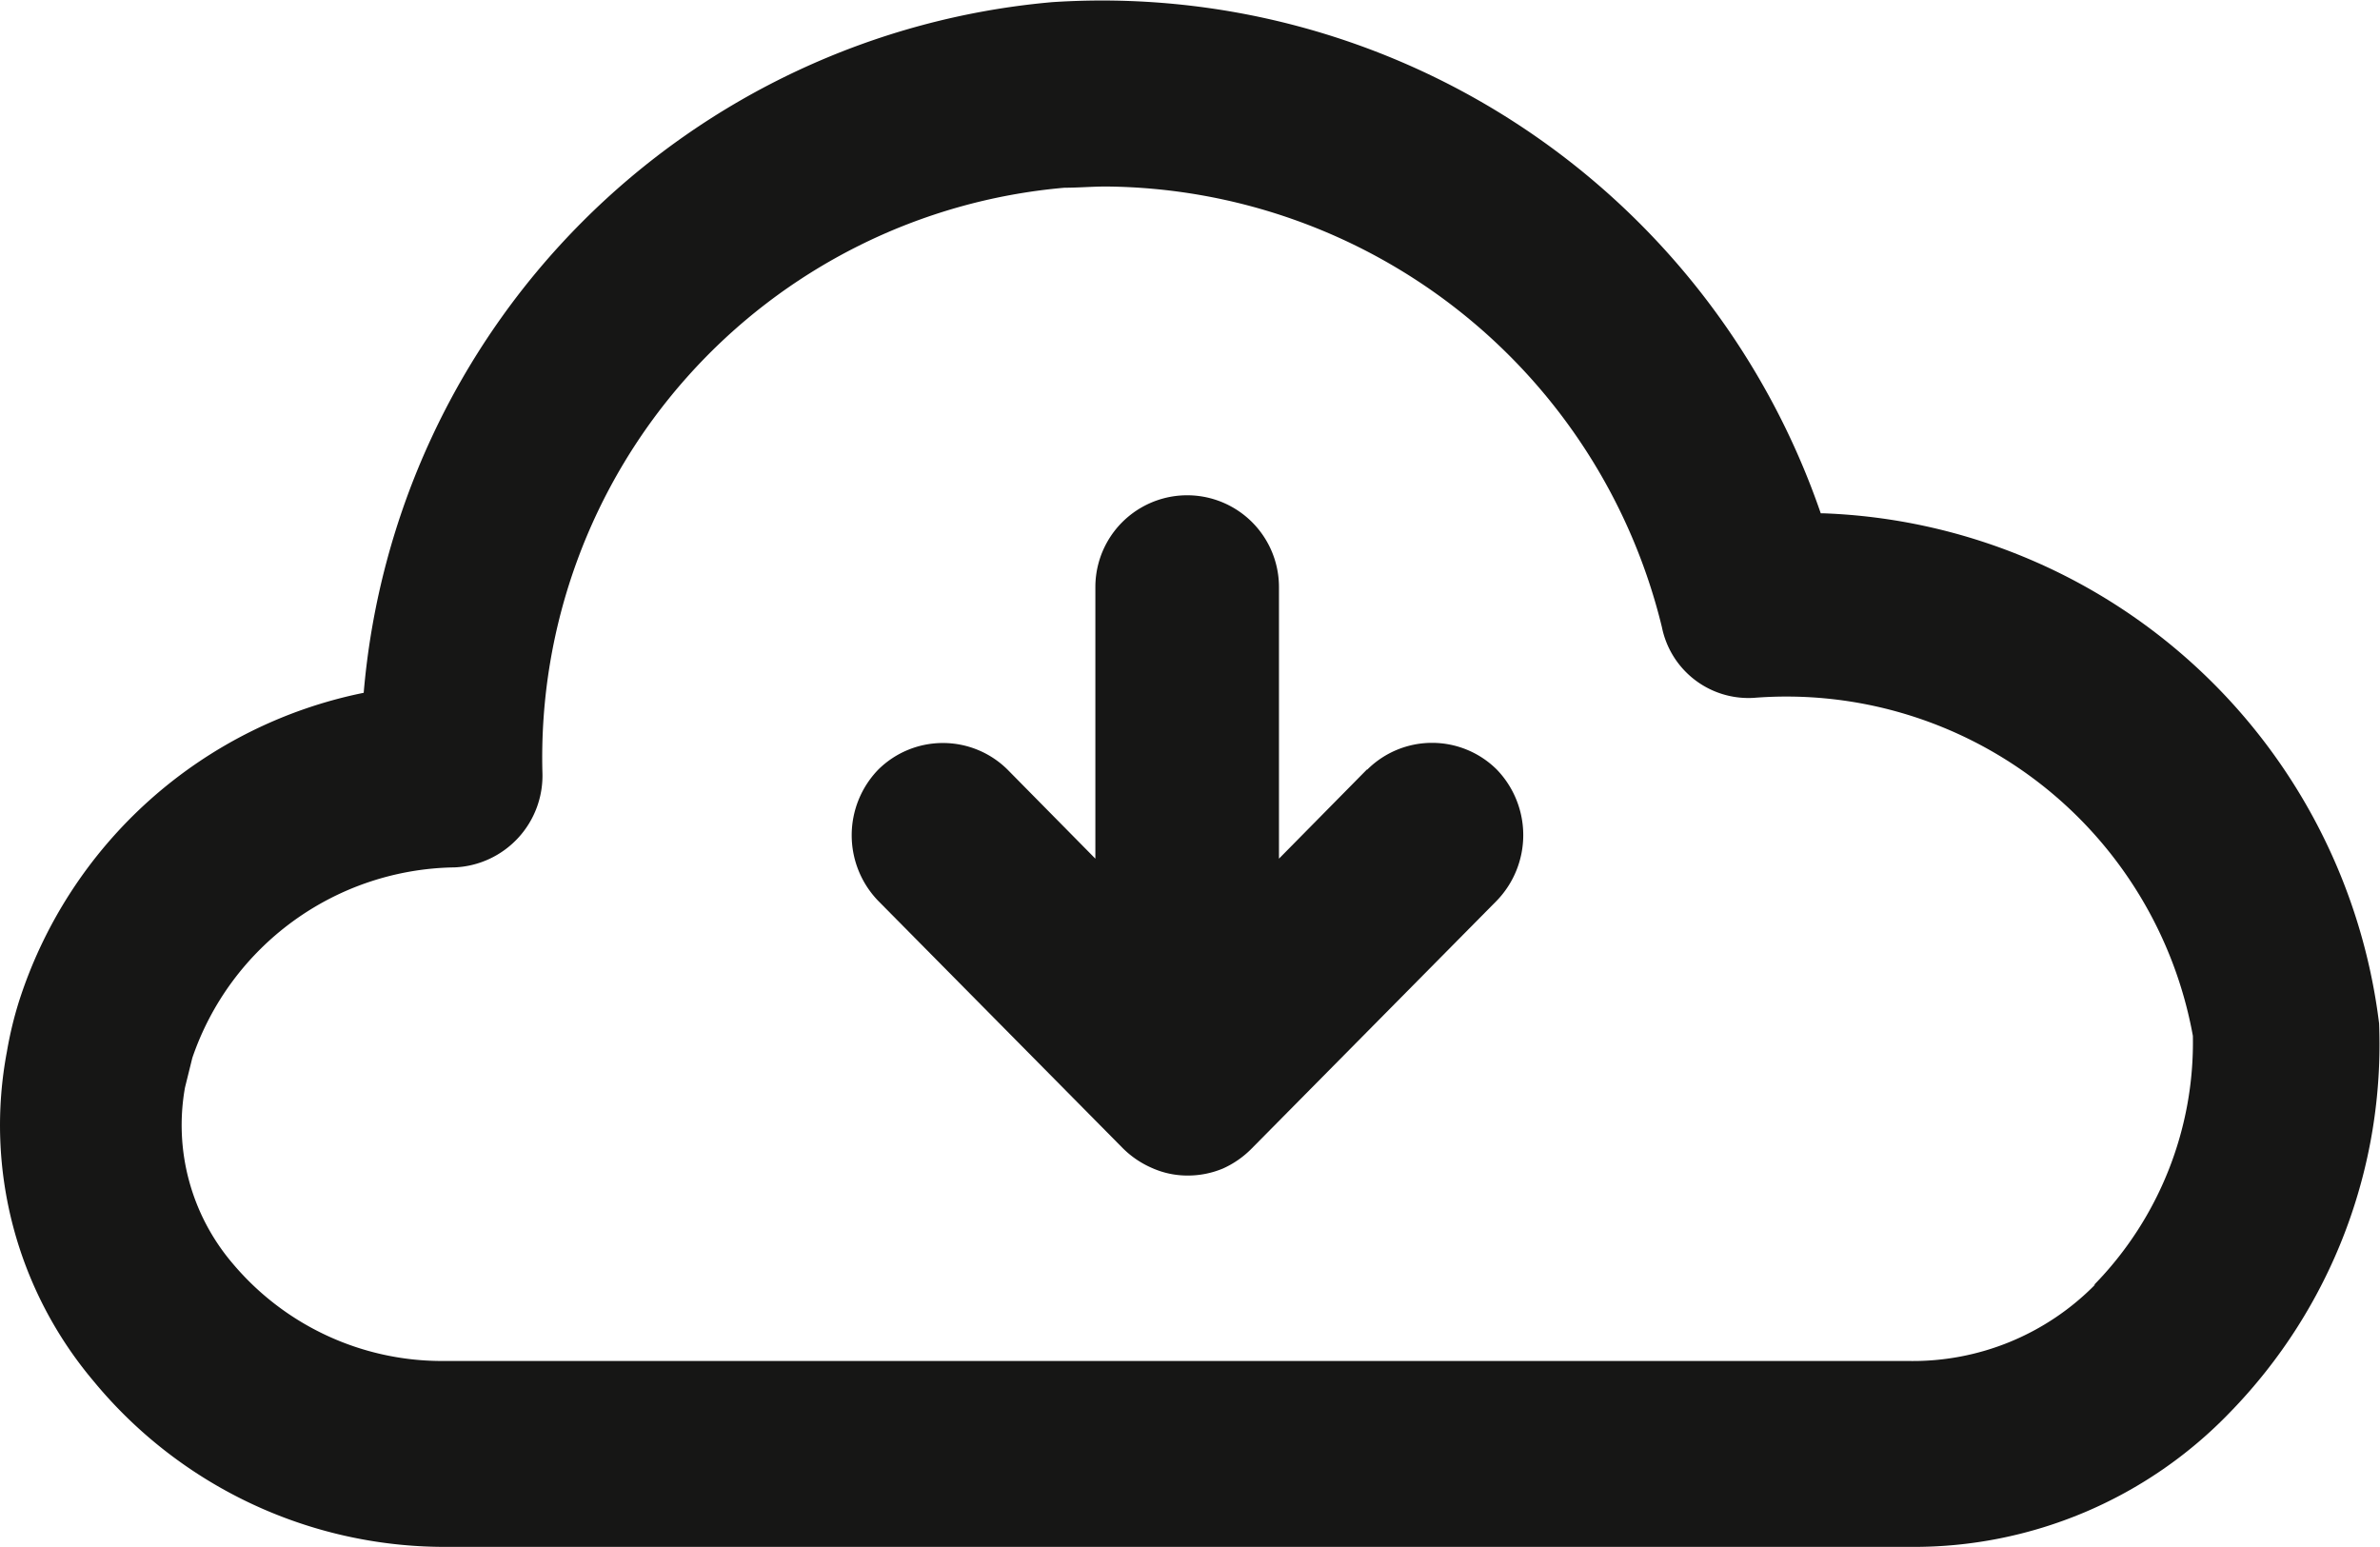 <svg xmlns="http://www.w3.org/2000/svg" xmlns:xlink="http://www.w3.org/1999/xlink" width="15.555" height="10.11" viewBox="0 0 15.555 10.11"><defs><clipPath id="a"><rect width="15.555" height="10.11" fill="#161615"/></clipPath></defs><g clip-path="url(#a)"><path d="M11.9,3.355A4.968,4.968,0,0,0,6.877.014a4.953,4.953,0,0,0-4.5,4.514A2.988,2.988,0,0,0,.125,6.542a2.505,2.505,0,0,0-.08.332A2.592,2.592,0,0,0,.611,9.026,2.975,2.975,0,0,0,2.9,10.11h9.589a2.867,2.867,0,0,0,2.088-.882,3.445,3.445,0,0,0,.972-2.54,3.8,3.8,0,0,0-3.627-3.333Zm1.794,5.04a1.67,1.67,0,0,1-1.22.5H2.883A1.787,1.787,0,0,1,1.52,8.257a1.394,1.394,0,0,1-.311-1.149l.048-.194A1.839,1.839,0,0,1,2.971,5.669a.6.6,0,0,0,.574-.623A3.738,3.738,0,0,1,6.957,1.227c.088,0,.183-.008.271-.008A3.771,3.771,0,0,1,10.862,4.1a.577.577,0,0,0,.6.461,2.7,2.7,0,0,1,2.87,2.209A2.266,2.266,0,0,1,13.684,8.4Z" transform="translate(0 0)" fill="#161615"/><path d="M10.351,5.793l-.574.582V4.6a.6.6,0,1,0-1.2,0V6.375l-.574-.582a.6.6,0,0,0-.845,0,.617.617,0,0,0,0,.858L8.757,8.268a.618.618,0,0,0,.191.129.565.565,0,0,0,.231.049A.593.593,0,0,0,9.411,8.4.618.618,0,0,0,9.6,8.268L11.2,6.65a.617.617,0,0,0,0-.858.6.6,0,0,0-.845,0" transform="translate(-1.418 -0.763)" fill="#161615"/></g></svg>